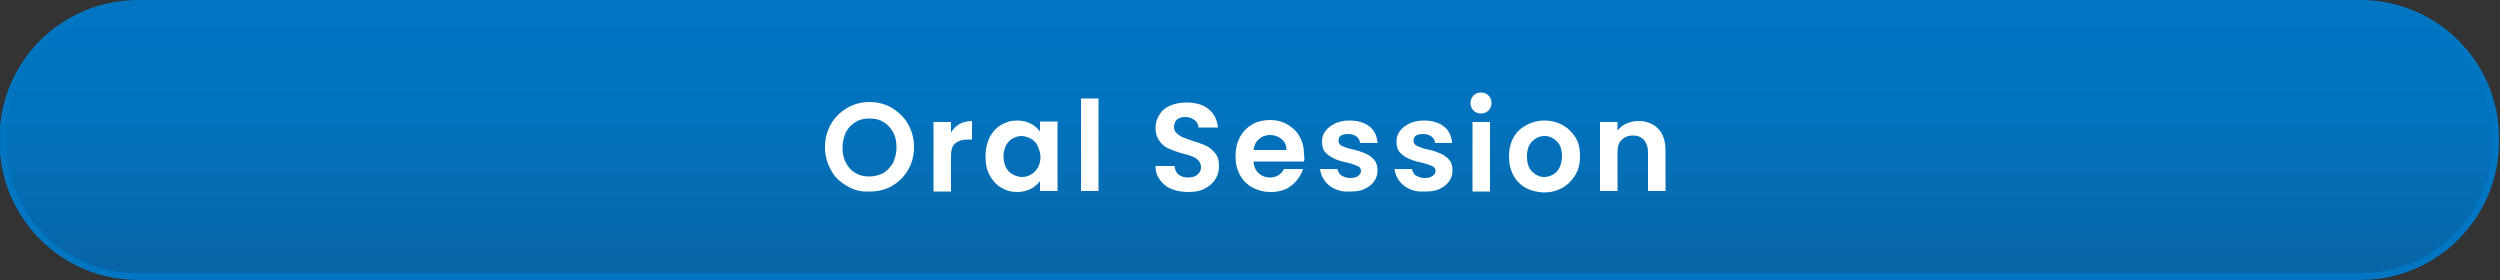<?xml version="1.0" encoding="utf-8"?>
<!-- Generator: Adobe Illustrator 27.4.1, SVG Export Plug-In . SVG Version: 6.00 Build 0)  -->
<svg version="1.1" id="レイヤー_1" xmlns="http://www.w3.org/2000/svg" xmlns:xlink="http://www.w3.org/1999/xlink" x="0px"
	 y="0px" viewBox="0 0 500 56" style="enable-background:new 0 0 500 56;" xml:space="preserve">
<rect x="0" y="0" width="500" height="56" fill="#333333" stroke="none"/>
<style type="text/css">
	.st0{fill:url(#SVGID_1_);}
	.st1{fill:#0075C2;}
	.st2{fill:#FFFFFF;}
</style>
<g>
	<linearGradient id="SVGID_1_" gradientUnits="userSpaceOnUse" x1="249.864" y1="0.651" x2="249.864" y2="55.349">
		<stop  offset="0" style="stop-color:#0075C2"/>
		<stop  offset="0.368" style="stop-color:#0173BE"/>
		<stop  offset="0.725" style="stop-color:#056CB2"/>
		<stop  offset="1" style="stop-color:#0963A4"/>
	</linearGradient>
	<path class="st0" d="M27.6,55.3c-14.9,0-27.1-12.2-27.1-27.1v-0.5c0-14.9,12.2-27.1,27.1-27.1h444.5c14.9,0,27.1,12.2,27.1,27.1
		v0.5c0,14.9-12.2,27.1-27.1,27.1H27.6z"/>
	<path class="st1" d="M472.1,1.3c14.6,0,26.4,11.9,26.4,26.4v0.5c0,14.6-11.9,26.4-26.4,26.4H27.6C13,54.7,1.2,42.8,1.2,28.3v-0.5
		C1.2,13.2,13,1.3,27.6,1.3H472.1 M472.1,0H27.6C12.3,0-0.1,12.4-0.1,27.7v0.5C-0.1,43.6,12.3,56,27.6,56h444.5
		c15.3,0,27.7-12.4,27.7-27.7v-0.5C499.9,12.4,487.4,0,472.1,0L472.1,0z"/>
</g>
<g>
	<g>
		<path class="st2" d="M169.4,37.2c-1.4-0.8-2.5-1.8-3.2-3.2c-0.8-1.4-1.2-2.9-1.2-4.6c0-1.7,0.4-3.2,1.2-4.6
			c0.8-1.4,1.9-2.4,3.2-3.2c1.4-0.8,2.9-1.2,4.5-1.2c1.6,0,3.2,0.4,4.5,1.2s2.4,1.8,3.2,3.2c0.8,1.4,1.2,2.9,1.2,4.6
			c0,1.7-0.4,3.3-1.2,4.6c-0.8,1.4-1.9,2.4-3.2,3.2c-1.4,0.8-2.9,1.1-4.5,1.1C172.2,38.4,170.7,38,169.4,37.2z M176.7,34.6
			c0.8-0.5,1.4-1.2,1.9-2c0.4-0.9,0.7-1.9,0.7-3.1c0-1.2-0.2-2.2-0.7-3.1c-0.5-0.9-1.1-1.5-1.9-2c-0.8-0.5-1.7-0.7-2.8-0.7
			c-1.1,0-2,0.2-2.8,0.7c-0.8,0.5-1.4,1.1-1.9,2c-0.4,0.9-0.7,1.9-0.7,3.1c0,1.2,0.2,2.2,0.7,3.1c0.5,0.9,1.1,1.6,1.9,2
			c0.8,0.5,1.7,0.7,2.8,0.7C174.9,35.3,175.9,35,176.7,34.6z"/>
		<path class="st2" d="M191.9,24.8c0.7-0.4,1.6-0.6,2.5-0.6v3.7h-0.9c-1.1,0-1.9,0.3-2.5,0.8c-0.6,0.5-0.8,1.4-0.8,2.7v6.9h-3.5
			V24.4h3.5v2.1C190.6,25.8,191.2,25.2,191.9,24.8z"/>
		<path class="st2" d="M197.9,27.5c0.6-1.1,1.3-1.9,2.3-2.5c1-0.6,2-0.9,3.2-0.9c1,0,1.9,0.2,2.7,0.6c0.8,0.4,1.4,0.9,1.9,1.6v-2
			h3.5v13.9H208v-2c-0.5,0.7-1.1,1.2-1.9,1.6c-0.8,0.4-1.7,0.6-2.7,0.6c-1.2,0-2.2-0.3-3.2-0.9c-1-0.6-1.7-1.4-2.3-2.5
			c-0.6-1.1-0.8-2.3-0.8-3.8C197.1,29.8,197.4,28.6,197.9,27.5z M207.5,29.1c-0.3-0.6-0.8-1.1-1.4-1.4c-0.6-0.3-1.2-0.5-1.8-0.5
			c-0.6,0-1.2,0.2-1.8,0.5c-0.5,0.3-1,0.8-1.3,1.4c-0.3,0.6-0.5,1.3-0.5,2.2c0,0.8,0.2,1.6,0.5,2.2c0.3,0.6,0.8,1.1,1.4,1.4
			c0.6,0.3,1.2,0.5,1.8,0.5c0.7,0,1.3-0.2,1.8-0.5c0.6-0.3,1-0.8,1.4-1.4c0.3-0.6,0.5-1.3,0.5-2.2C208,30.4,207.8,29.7,207.5,29.1z"
			/>
		<path class="st2" d="M219.7,19.7v18.5h-3.5V19.7H219.7z"/>
		<path class="st2" d="M234.3,37.8c-1-0.4-1.7-1-2.3-1.8c-0.6-0.8-0.9-1.7-0.9-2.8h3.8c0.1,0.7,0.3,1.3,0.8,1.7
			c0.5,0.4,1.1,0.6,1.9,0.6c0.8,0,1.5-0.2,1.9-0.6c0.5-0.4,0.7-0.9,0.7-1.5c0-0.5-0.2-0.9-0.5-1.3c-0.3-0.3-0.7-0.6-1.2-0.8
			c-0.5-0.2-1.1-0.4-2-0.6c-1.1-0.3-2.1-0.7-2.8-1c-0.7-0.3-1.3-0.8-1.8-1.5s-0.8-1.5-0.8-2.6c0-1,0.3-1.9,0.8-2.7
			c0.5-0.8,1.2-1.4,2.2-1.8c0.9-0.4,2-0.6,3.2-0.6c1.8,0,3.3,0.4,4.4,1.3s1.7,2.1,1.9,3.7h-3.9c0-0.6-0.3-1.1-0.8-1.5
			c-0.5-0.4-1.1-0.6-1.9-0.6c-0.7,0-1.2,0.2-1.6,0.5c-0.4,0.4-0.6,0.9-0.6,1.5c0,0.5,0.2,0.9,0.5,1.2c0.3,0.3,0.7,0.6,1.1,0.8
			c0.5,0.2,1.1,0.4,1.9,0.7c1.1,0.3,2.1,0.7,2.8,1c0.7,0.3,1.3,0.8,1.9,1.5s0.8,1.5,0.8,2.6c0,0.9-0.2,1.8-0.7,2.6
			c-0.5,0.8-1.2,1.4-2.1,1.9c-0.9,0.5-2,0.7-3.3,0.7C236.4,38.4,235.3,38.2,234.3,37.8z"/>
		<path class="st2" d="M260.8,32.3h-10.1c0.1,1,0.4,1.8,1,2.3c0.6,0.6,1.4,0.9,2.3,0.9c1.3,0,2.2-0.6,2.8-1.7h3.8
			c-0.4,1.3-1.2,2.4-2.3,3.3c-1.1,0.9-2.5,1.3-4.2,1.3c-1.3,0-2.5-0.3-3.6-0.9c-1.1-0.6-1.9-1.4-2.5-2.5c-0.6-1.1-0.9-2.3-0.9-3.8
			c0-1.4,0.3-2.7,0.9-3.8c0.6-1.1,1.4-1.9,2.4-2.5c1-0.6,2.3-0.9,3.6-0.9c1.3,0,2.5,0.3,3.5,0.9c1,0.6,1.9,1.4,2.4,2.4
			c0.6,1,0.9,2.2,0.9,3.6C260.9,31.5,260.9,31.9,260.8,32.3z M257.3,30c0-0.9-0.3-1.6-1-2.2c-0.6-0.5-1.4-0.8-2.3-0.8
			c-0.9,0-1.6,0.3-2.2,0.8s-1,1.3-1.1,2.2H257.3z"/>
		<path class="st2" d="M267,37.8c-0.9-0.4-1.6-1-2.1-1.7c-0.5-0.7-0.8-1.5-0.9-2.3h3.5c0.1,0.5,0.3,1,0.8,1.3c0.5,0.3,1,0.5,1.7,0.5
			c0.7,0,1.2-0.1,1.6-0.4s0.6-0.6,0.6-1c0-0.5-0.2-0.8-0.7-1c-0.5-0.2-1.2-0.5-2.2-0.7c-1-0.2-1.9-0.5-2.5-0.8
			c-0.7-0.3-1.2-0.7-1.7-1.2s-0.7-1.3-0.7-2.2c0-0.8,0.2-1.5,0.7-2.1c0.4-0.6,1.1-1.1,1.9-1.5c0.8-0.4,1.8-0.6,2.9-0.6
			c1.6,0,3,0.4,4,1.2c1,0.8,1.5,1.9,1.6,3.3H272c0-0.5-0.3-1-0.7-1.3s-1-0.5-1.6-0.5c-0.6,0-1.1,0.1-1.5,0.3c-0.3,0.2-0.5,0.6-0.5,1
			c0,0.5,0.2,0.8,0.7,1.1c0.5,0.2,1.2,0.5,2.2,0.7c1,0.2,1.8,0.5,2.5,0.8c0.7,0.3,1.2,0.7,1.7,1.2c0.5,0.6,0.7,1.3,0.7,2.2
			c0,0.8-0.2,1.5-0.7,2.2s-1.1,1.1-1.9,1.5c-0.8,0.4-1.8,0.5-2.9,0.5C268.9,38.4,267.9,38.2,267,37.8z"/>
		<path class="st2" d="M281.9,37.8c-0.9-0.4-1.6-1-2.1-1.7c-0.5-0.7-0.8-1.5-0.9-2.3h3.5c0.1,0.5,0.3,1,0.8,1.3
			c0.5,0.3,1,0.5,1.7,0.5c0.7,0,1.2-0.1,1.6-0.4s0.6-0.6,0.6-1c0-0.5-0.2-0.8-0.7-1c-0.5-0.2-1.2-0.5-2.2-0.7
			c-1-0.2-1.9-0.5-2.5-0.8c-0.7-0.3-1.2-0.7-1.7-1.2s-0.7-1.3-0.7-2.2c0-0.8,0.2-1.5,0.7-2.1c0.4-0.6,1.1-1.1,1.9-1.5
			c0.8-0.4,1.8-0.6,2.9-0.6c1.6,0,3,0.4,4,1.2c1,0.8,1.5,1.9,1.6,3.3h-3.4c0-0.5-0.3-1-0.7-1.3s-1-0.5-1.6-0.5
			c-0.6,0-1.1,0.1-1.5,0.3c-0.3,0.2-0.5,0.6-0.5,1c0,0.5,0.2,0.8,0.7,1.1c0.5,0.2,1.2,0.5,2.2,0.7c1,0.2,1.8,0.5,2.5,0.8
			c0.7,0.3,1.2,0.7,1.7,1.2c0.5,0.6,0.7,1.3,0.7,2.2c0,0.8-0.2,1.5-0.7,2.2s-1.1,1.1-1.9,1.5c-0.8,0.4-1.8,0.5-2.9,0.5
			C283.8,38.4,282.8,38.2,281.9,37.8z"/>
		<path class="st2" d="M294.7,22.1c-0.4-0.4-0.6-0.9-0.6-1.5s0.2-1.1,0.6-1.5c0.4-0.4,0.9-0.6,1.5-0.6s1.1,0.2,1.5,0.6
			c0.4,0.4,0.6,0.9,0.6,1.5s-0.2,1.1-0.6,1.5c-0.4,0.4-0.9,0.6-1.5,0.6S295.1,22.5,294.7,22.1z M298,24.4v13.9h-3.5V24.4H298z"/>
		<path class="st2" d="M305.2,37.6c-1.1-0.6-1.9-1.4-2.5-2.5s-0.9-2.3-0.9-3.8s0.3-2.7,0.9-3.8s1.5-1.9,2.6-2.5
			c1.1-0.6,2.3-0.9,3.6-0.9c1.3,0,2.5,0.3,3.6,0.9c1.1,0.6,1.9,1.4,2.6,2.5s0.9,2.3,0.9,3.8s-0.3,2.7-1,3.8s-1.5,1.9-2.6,2.5
			c-1.1,0.6-2.3,0.9-3.7,0.9C307.5,38.4,306.3,38.2,305.2,37.6z M310.6,34.9c0.6-0.3,1-0.8,1.3-1.4s0.5-1.4,0.5-2.2
			c0-1.3-0.3-2.3-1-3c-0.7-0.7-1.5-1.1-2.5-1.1s-1.8,0.4-2.5,1.1c-0.7,0.7-1,1.7-1,3s0.3,2.3,1,3c0.7,0.7,1.5,1.1,2.5,1.1
			C309.5,35.4,310.1,35.2,310.6,34.9z"/>
		<path class="st2" d="M331.6,25.7c1,1,1.5,2.5,1.5,4.4v8.1h-3.5v-7.7c0-1.1-0.3-1.9-0.8-2.5c-0.5-0.6-1.3-0.9-2.2-0.9
			c-1,0-1.7,0.3-2.3,0.9c-0.6,0.6-0.8,1.4-0.8,2.5v7.7h-3.5V24.4h3.5v1.7c0.5-0.6,1.1-1.1,1.8-1.4c0.7-0.3,1.5-0.5,2.4-0.5
			C329.2,24.2,330.6,24.7,331.6,25.7z"/>
	</g>
</g>
<g>
</g>
<g>
</g>
<g>
</g>
<g>
</g>
<g>
</g>
<g>
</g>
<g>
</g>
<g>
</g>
<g>
</g>
<g>
</g>
<g>
</g>
<g>
</g>
<g>
</g>
<g>
</g>
<g>
</g>
</svg>
